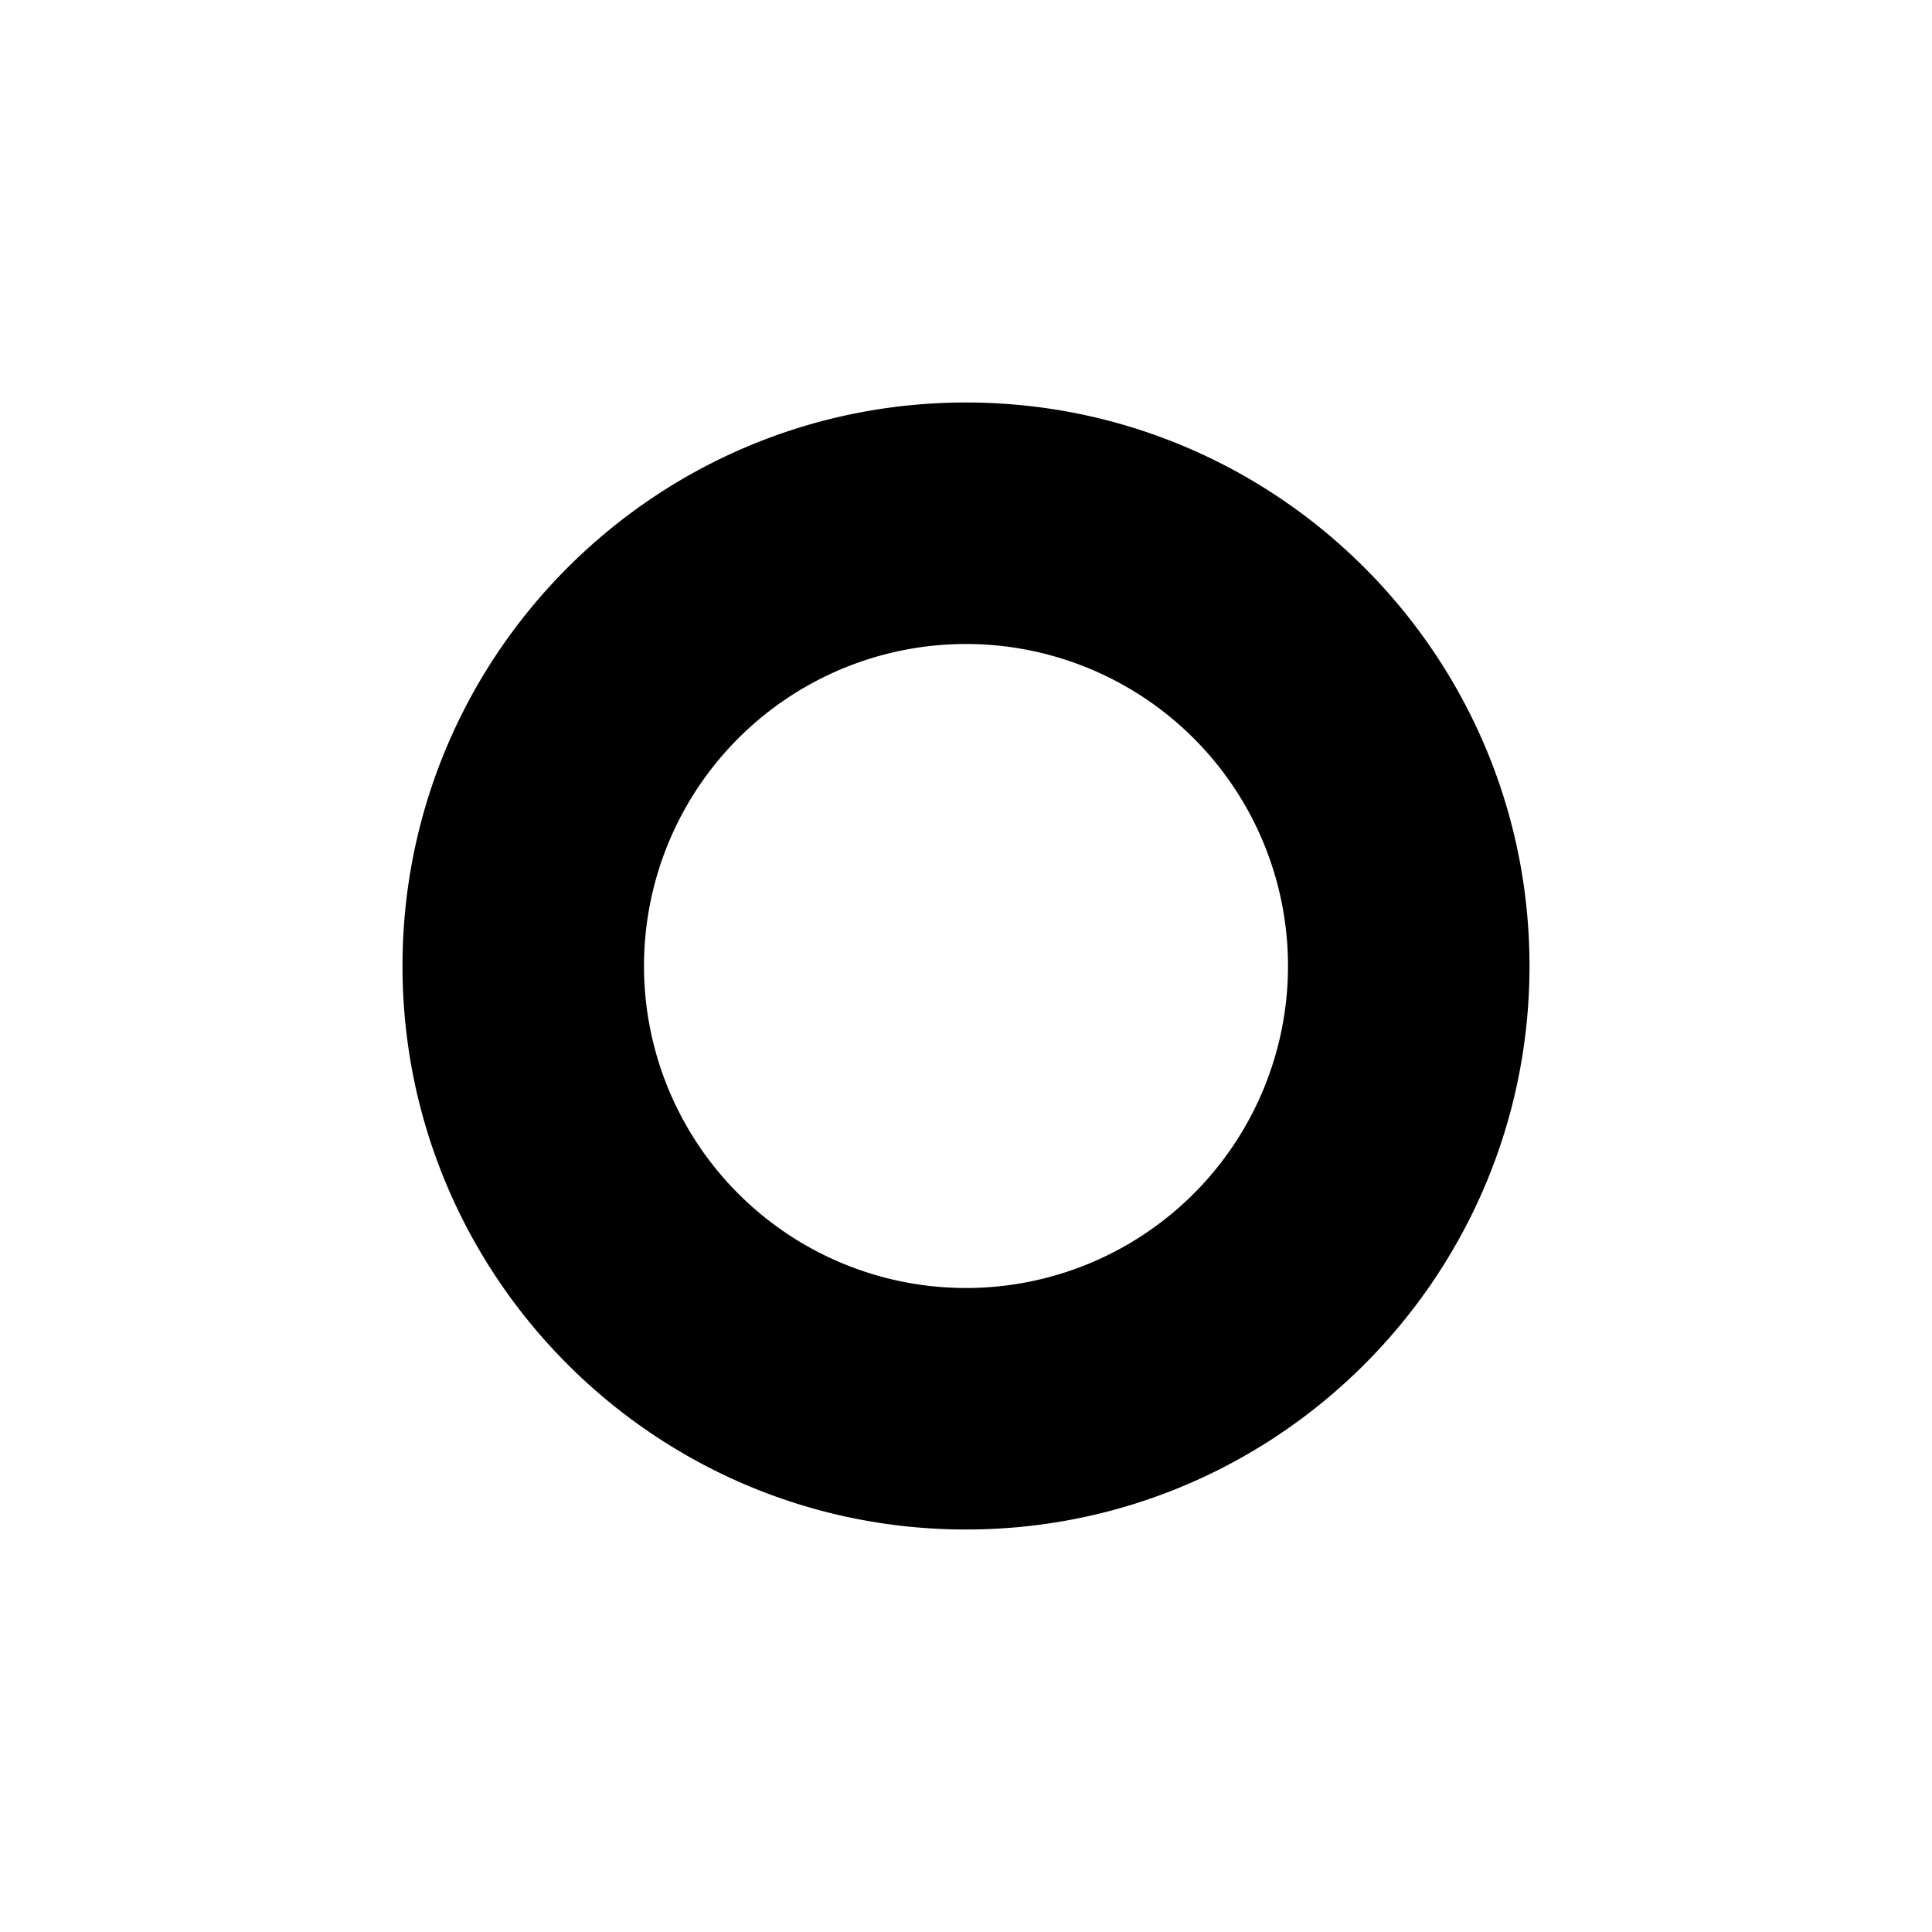 <svg width="24" height="24" fill="none" xmlns="http://www.w3.org/2000/svg"><path fill-rule="evenodd" clip-rule="evenodd" d="M5 12c0-3.864 3.136-7 7-7s7 3.136 7 7-3.136 7-7 7-7-3.136-7-7zm11 0a4 4 0 11-8 0 4 4 0 018 0z" fill="#000"/></svg>